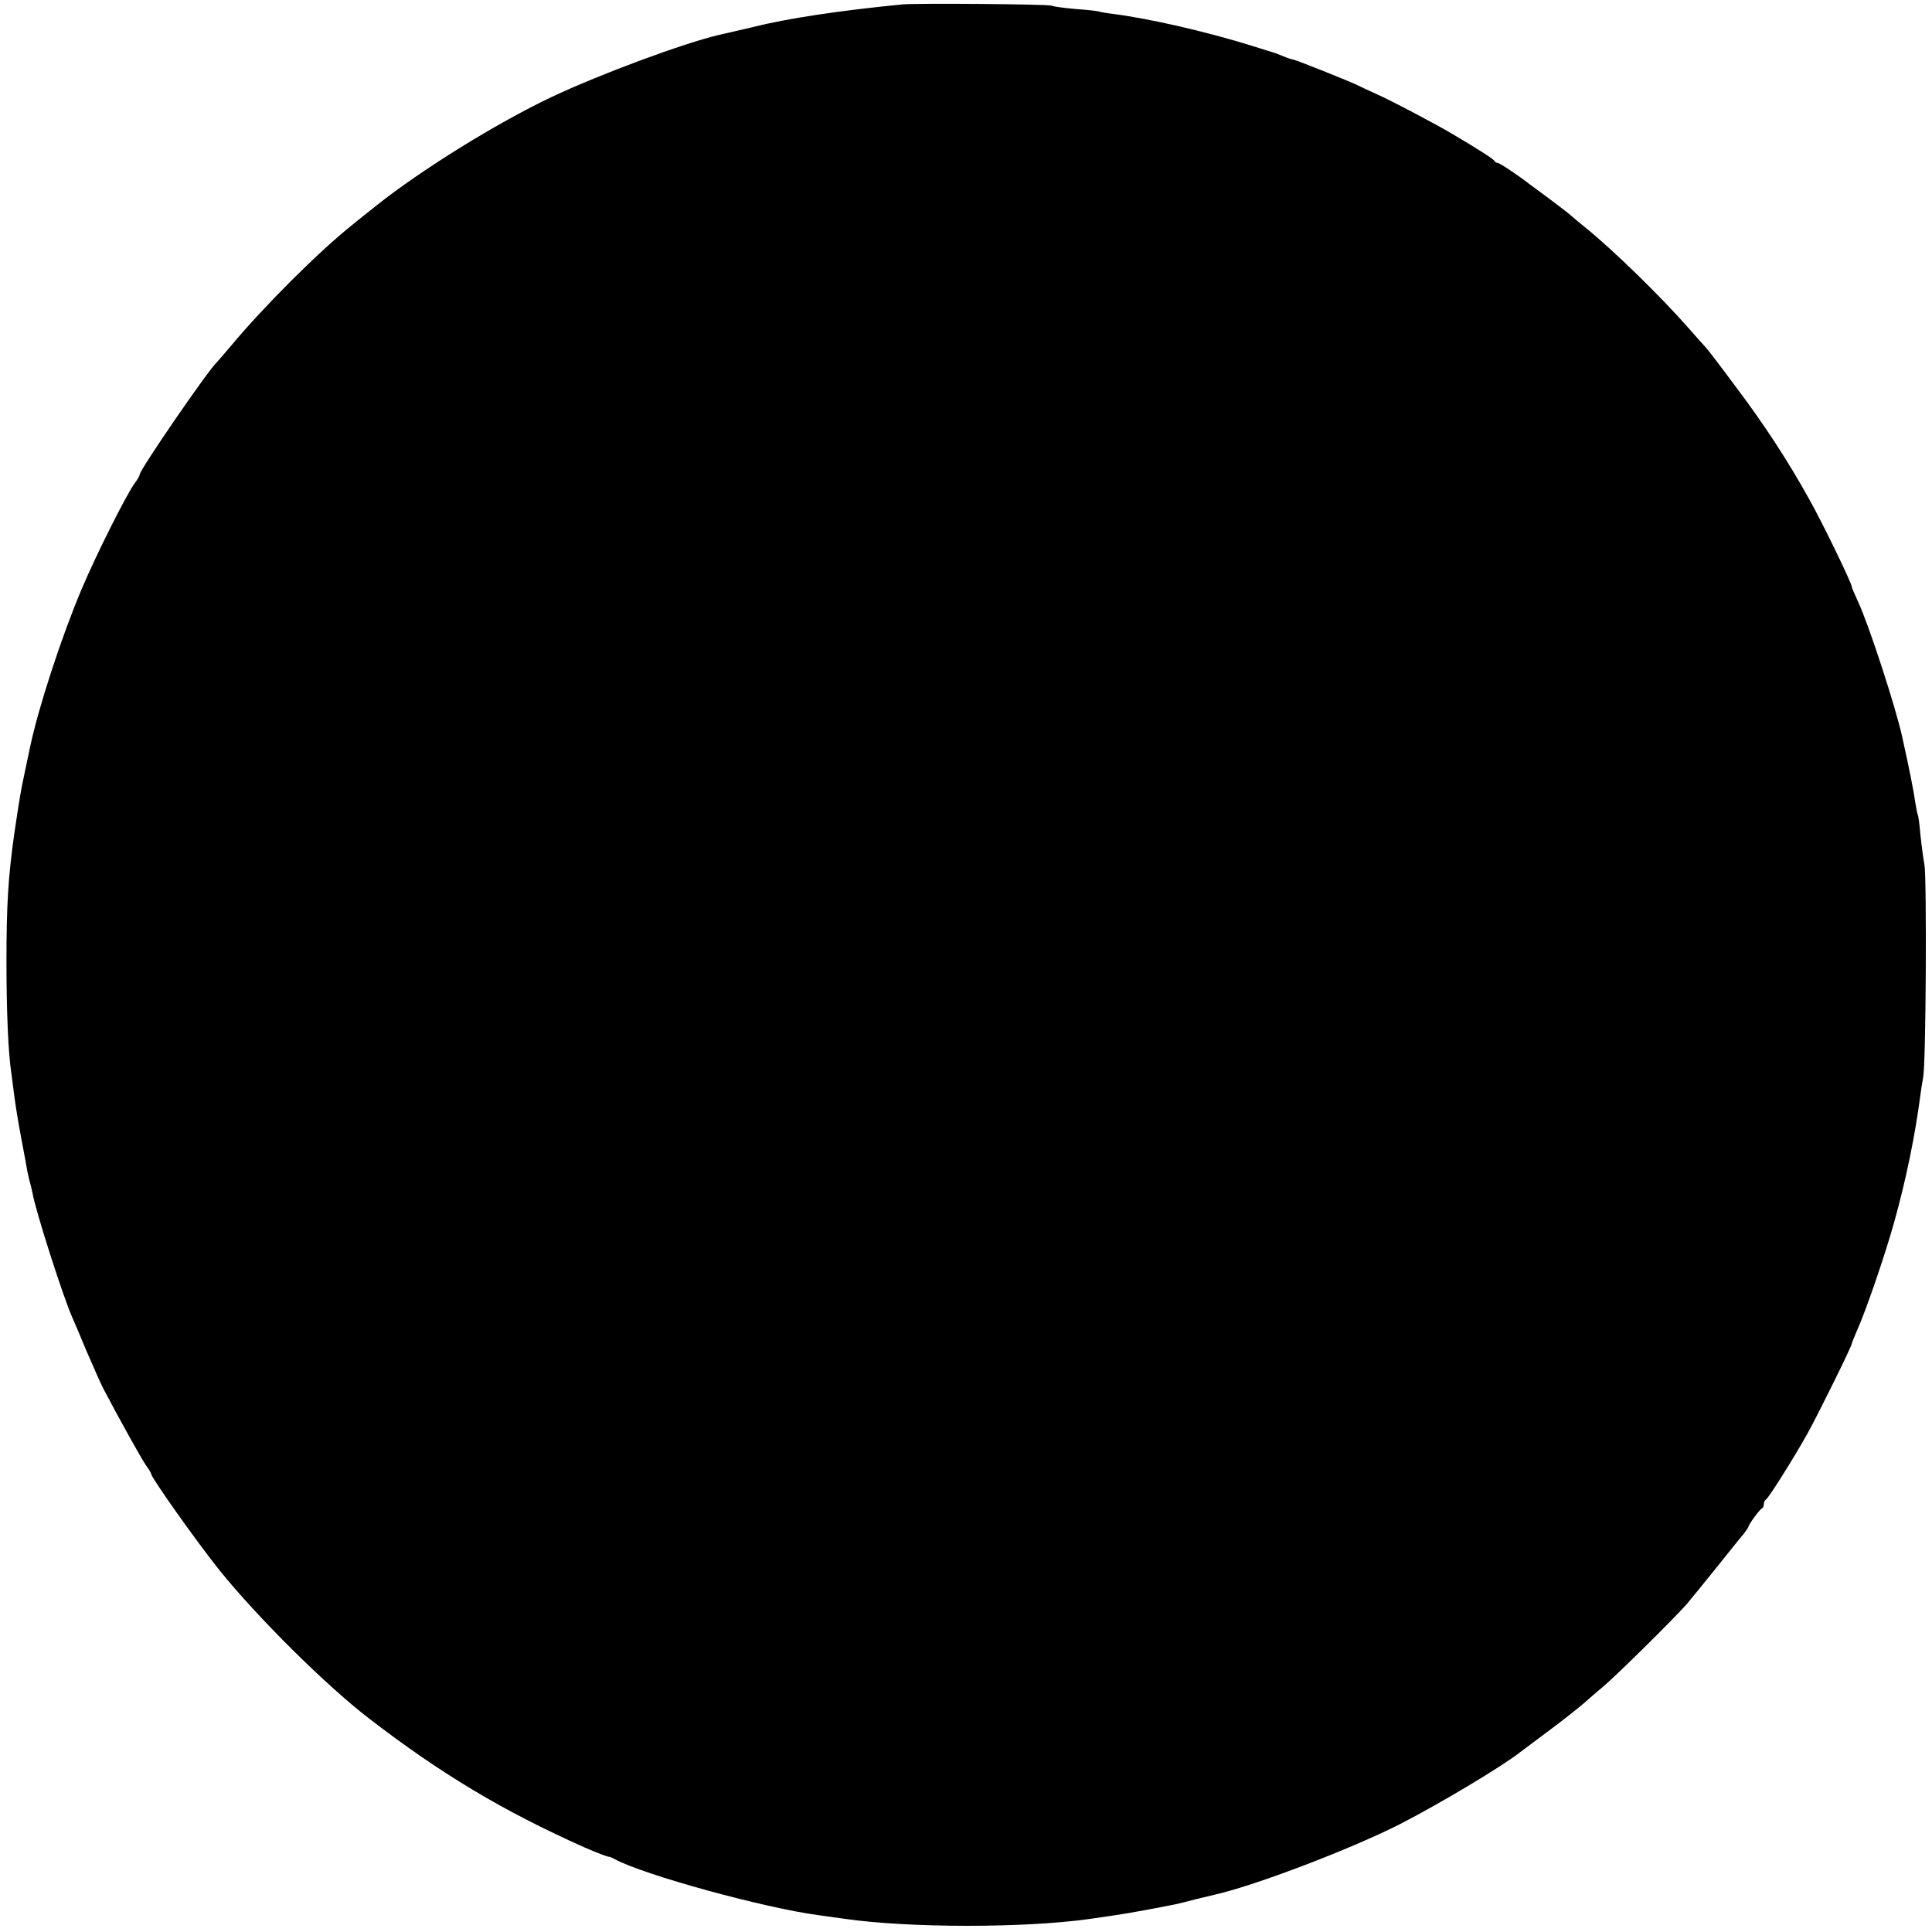 <?xml version="1.0" standalone="no"?>
<!DOCTYPE svg PUBLIC "-//W3C//DTD SVG 20010904//EN"
 "http://www.w3.org/TR/2001/REC-SVG-20010904/DTD/svg10.dtd">
<svg version="1.0" xmlns="http://www.w3.org/2000/svg"
 width="747pt" height="747pt" viewBox="0 0 747 747"
 preserveAspectRatio="xMidYMid meet">
<g transform="translate(0,747) scale(0.1,-0.1)"
fill="#000000" stroke="none">
<path d="M3490 7453 c-237 -23 -447 -54 -580 -88 -13 -3 -91 -21 -130 -30
-137 -32 -458 -151 -647 -240 -215 -102 -506 -283 -678 -420 -38 -31 -80 -63
-91 -73 -131 -104 -344 -317 -469 -467 -28 -33 -53 -62 -56 -65 -32 -28 -299
-417 -299 -435 0 -4 -8 -19 -19 -33 -35 -49 -150 -279 -205 -409 -79 -187
-168 -460 -200 -613 -3 -14 -12 -56 -20 -95 -17 -79 -20 -100 -41 -240 -23
-165 -30 -269 -30 -495 0 -190 7 -355 19 -430 2 -14 7 -52 11 -85 4 -33 16
-107 27 -165 11 -58 22 -116 24 -130 3 -14 7 -33 10 -42 3 -10 7 -29 10 -42
12 -70 121 -409 154 -481 5 -11 30 -69 55 -130 26 -60 55 -126 65 -145 61
-116 146 -269 164 -295 12 -16 21 -32 21 -35 1 -15 182 -270 265 -373 146
-181 410 -443 575 -570 279 -215 519 -359 835 -500 46 -20 95 -39 95 -36 0 1
10 -3 23 -10 114 -61 576 -188 787 -216 17 -2 62 -9 100 -14 250 -36 695 -36
945 -1 134 19 160 23 330 56 14 3 52 12 85 21 33 8 67 16 75 18 157 36 524
176 715 273 155 80 393 222 465 279 8 6 60 45 115 86 55 41 114 88 132 104 17
15 50 44 73 63 49 41 268 257 322 318 20 24 73 89 118 145 45 56 90 113 101
125 10 13 19 26 19 28 0 8 44 69 53 72 4 2 7 10 7 17 0 7 4 15 8 17 9 4 103
153 160 254 40 72 172 339 172 349 0 3 9 24 19 48 35 77 108 290 145 422 47
169 81 337 101 490 2 17 7 48 11 70 11 61 14 763 5 820 -5 28 -12 81 -16 120
-3 38 -8 72 -10 75 -2 3 -6 26 -10 50 -5 37 -22 125 -50 250 -25 116 -132 442
-171 524 -13 28 -24 53 -24 57 0 14 -117 255 -166 341 -82 148 -175 290 -283
433 -57 77 -109 145 -115 151 -6 6 -36 40 -66 74 -107 122 -291 302 -400 390
-24 19 -48 40 -54 45 -6 6 -42 34 -81 63 -38 28 -74 55 -80 59 -43 34 -117 83
-124 83 -5 0 -11 4 -13 8 -3 7 -69 49 -159 102 -76 45 -242 132 -294 155 -33
15 -68 31 -77 36 -26 13 -241 99 -249 99 -4 0 -20 5 -36 12 -15 6 -30 12 -33
13 -3 1 -43 13 -90 28 -177 55 -395 105 -535 123 -27 3 -52 8 -55 9 -3 2 -44
7 -90 10 -47 4 -89 10 -94 13 -11 6 -519 10 -576 5z"/>
</g>
</svg>
